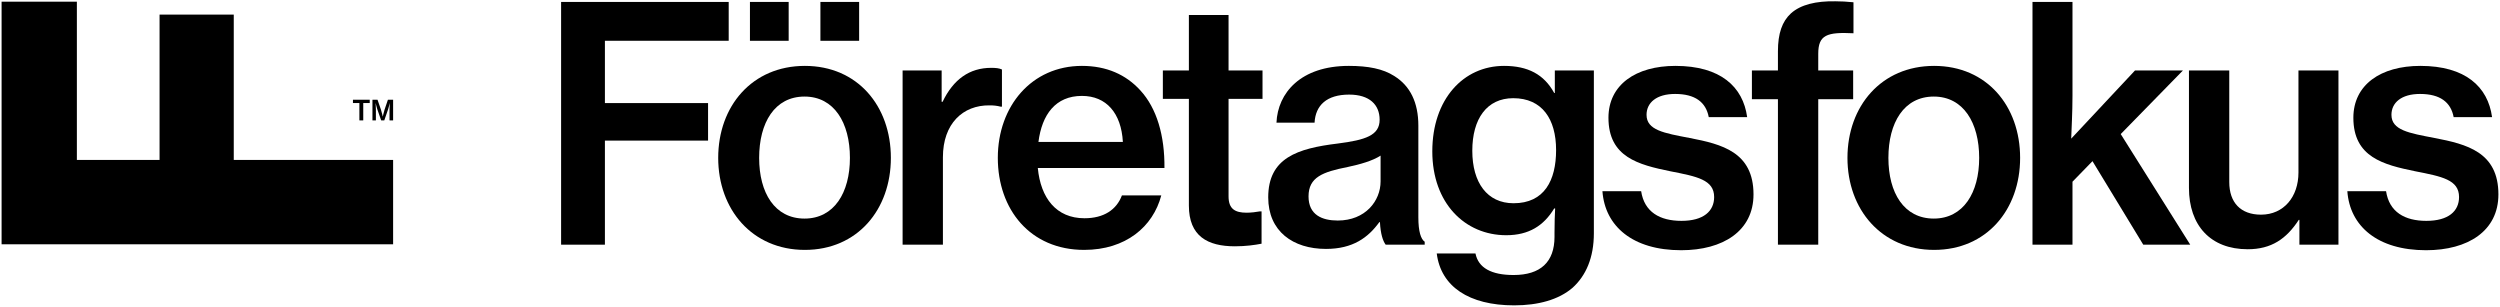 <?xml version="1.0" encoding="UTF-8"?>
<svg xmlns="http://www.w3.org/2000/svg" xmlns:xlink="http://www.w3.org/1999/xlink" version="1.1" x="0" y="0" width="905" height="111" viewBox="0, 0, 905, 111">
  <g id="Background">
    <rect x="0" y="0" width="905" height="111" fill="#000000" fill-opacity="0"></rect>
  </g>
  <g id="Lager_1">
    <path d="M130.1,43.583 L131.498,43.583 L131.498,37.298 L133.841,37.298 L133.841,36.102 L127.767,36.102 L127.767,37.298 L130.1,37.298 z" fill="#000000"></path>
    <path d="M84.62,5.284 L57.762,5.284 L57.762,57.896 L27.826,57.896 L27.826,0.61 L0.576,0.61 L0.576,88.432 L142.307,88.432 L142.307,57.896 L84.62,57.896 z" fill="#000000"></path>
    <g>
      <path d="M140.427,36.102 L139.22,39.662 C138.939,40.547 138.577,42.176 138.577,42.176 L138.547,42.176 C138.547,42.176 138.185,40.536 137.893,39.662 L136.666,36.102 L134.826,36.102 L134.826,43.583 L136.073,43.583 L136.073,39.682 C136.073,38.867 135.982,37.349 135.982,37.349 L136.002,37.349 C136.002,37.349 136.314,38.727 136.555,39.471 L137.983,43.583 L139.11,43.583 L140.527,39.471 C140.769,38.727 141.081,37.349 141.081,37.349 L141.101,37.349 C141.101,37.349 141.01,38.867 141.01,39.682 L141.01,43.583 L142.307,43.583 L142.307,36.102 z" fill="#000000"></path>
      <path d="M203.12,0.704 L263.787,0.704 L263.787,14.758 L218.976,14.758 L218.976,37.316 L256.318,37.316 L256.318,50.898 L218.976,50.898 L218.976,88.573 L203.12,88.573 z" fill="#000000"></path>
      <path d="M296.988,0.704 L311.006,0.704 L311.006,14.758 L296.988,14.758 z M307.673,57.157 C307.673,44.403 301.928,34.954 291.243,34.954 C280.442,34.954 274.812,44.403 274.812,57.157 C274.812,69.795 280.442,79.125 291.243,79.125 C301.928,79.125 307.673,69.795 307.673,57.157 M271.48,0.704 L285.498,0.704 L285.498,14.758 L271.48,14.758 z M259.99,57.157 C259.99,38.379 272.284,23.853 291.358,23.853 C310.431,23.853 322.496,38.379 322.496,57.157 C322.496,75.818 310.431,90.463 291.358,90.463 C272.284,90.463 259.99,75.818 259.99,57.157" fill="#000000"></path>
      <path d="M340.875,36.844 L341.22,36.844 C345.126,28.695 350.986,24.561 358.799,24.561 C360.522,24.561 361.672,24.679 362.706,25.152 L362.706,38.615 L362.246,38.615 C360.867,38.261 359.719,38.143 358.225,38.143 C348.573,38.025 341.335,44.757 341.335,56.921 L341.335,88.573 L326.742,88.573 L326.742,25.506 L340.875,25.506 z" fill="#000000"></path>
      <path d="M375.917,51.37 L406.479,51.37 C405.905,40.977 400.505,34.718 391.658,34.718 C382.121,34.718 377.181,41.45 375.917,51.37 M361.21,57.157 C361.21,38.379 373.504,23.852 391.658,23.852 C400.62,23.852 407.629,27.041 412.799,32.71 C418.773,39.205 421.646,49.126 421.531,60.818 L375.687,60.818 C376.721,71.684 382.351,79.006 392.577,79.006 C399.586,79.006 404.182,75.935 406.135,70.739 L420.383,70.739 C417.396,82.077 407.514,90.462 392.462,90.462 C372.93,90.462 361.21,75.817 361.21,57.157" fill="#000000"></path>
      <path d="M420.953,25.506 L430.375,25.506 L430.375,5.428 L444.737,5.428 L444.737,25.506 L457.031,25.506 L457.031,35.781 L444.737,35.781 L444.737,71.094 C444.737,75.7 447.149,76.999 451.286,76.999 C452.78,76.999 454.848,76.763 455.997,76.527 L456.686,76.527 L456.686,88.218 C454.273,88.691 450.941,89.163 447.035,89.163 C437.153,89.163 430.375,85.502 430.375,74.401 L430.375,35.781 L420.953,35.781 z" fill="#000000"></path>
      <path d="M499.77,65.66 L499.77,56.33 C496.897,58.22 492.301,59.519 487.82,60.464 C478.858,62.235 473.688,64.125 473.688,71.093 C473.688,77.825 478.628,79.832 484.258,79.832 C494.254,79.832 499.77,72.746 499.77,65.66 M499.54,80.423 L499.31,80.423 C495.289,85.974 489.774,90.107 480.007,90.107 C468.057,90.107 459.095,83.73 459.095,71.447 C459.095,57.157 469.667,53.732 484.258,51.96 C494.37,50.661 499.425,49.008 499.425,43.339 C499.425,37.906 495.749,34.244 488.395,34.244 C480.237,34.244 476.215,38.142 475.871,44.402 L462.082,44.402 C462.543,33.654 470.815,23.852 488.28,23.852 C495.289,23.852 500.689,24.914 504.71,27.513 C510.456,31.056 513.443,37.079 513.443,45.465 L513.443,78.652 C513.443,83.848 514.362,86.564 515.741,87.509 L515.741,88.572 L501.608,88.572 C500.574,87.155 499.77,84.675 499.54,80.423" fill="#000000"></path>
      <path d="M563.306,54.323 C563.306,43.103 558.25,35.545 547.795,35.545 C538.258,35.545 532.973,42.985 532.973,54.559 C532.973,66.134 538.373,73.574 547.91,73.574 C559.055,73.574 563.306,65.307 563.306,54.323 M520.104,91.762 L534.122,91.762 C535.156,96.958 539.867,99.556 547.91,99.556 C557.676,99.556 562.732,94.832 562.732,85.739 L562.732,84.203 C562.732,80.778 562.847,77.59 562.961,75.464 L562.617,75.464 C558.826,81.723 553.425,85.148 545.267,85.148 C530.33,85.148 518.495,73.574 518.495,54.796 C518.495,35.899 529.756,23.853 544.463,23.853 C553.08,23.853 558.94,26.923 562.617,33.655 L562.847,33.655 L562.847,25.506 L576.979,25.506 L576.979,84.439 C576.979,93.297 574.107,99.793 569.281,104.162 C564.225,108.532 556.757,110.54 548.14,110.54 C531.709,110.54 521.598,103.69 520.104,91.762" fill="#000000"></path>
      <path d="M580.077,69.204 L594.095,69.204 C595.243,76.763 600.874,79.951 608.686,79.951 C616.729,79.951 620.521,76.408 620.521,71.329 C620.521,65.07 614.316,63.889 604.665,61.999 C593.176,59.638 582.26,56.921 582.26,42.631 C582.26,30.702 592.141,23.852 606.504,23.852 C622.819,23.852 630.976,31.411 632.471,42.394 L618.568,42.394 C617.534,36.962 613.627,34.009 606.389,34.009 C599.609,34.009 596.048,37.198 596.048,41.568 C596.048,47.119 602.367,48.182 611.674,49.953 C623.279,52.197 634.768,55.031 634.768,70.385 C634.768,83.612 623.738,90.58 608.572,90.58 C591.107,90.58 580.996,81.959 580.077,69.204" fill="#000000"></path>
      <path d="M634.19,25.506 L643.612,25.506 L643.612,18.538 C643.612,12.16 645.106,7.79 648.323,4.838 C651.884,1.649 657.4,0.35 664.409,0.468 C666.362,0.468 668.66,0.586 670.958,0.822 L670.958,12.042 C661.306,11.569 658.205,12.632 658.205,19.483 L658.205,25.506 L670.843,25.506 L670.843,35.899 L658.205,35.899 L658.205,88.573 L643.612,88.573 L643.612,35.899 L634.19,35.899 z" fill="#000000"></path>
      <path d="M716.463,57.157 C716.463,44.402 710.718,34.954 700.032,34.954 C689.232,34.954 683.602,44.402 683.602,57.157 C683.602,69.794 689.232,79.124 700.032,79.124 C710.718,79.124 716.463,69.794 716.463,57.157 M668.779,57.157 C668.779,38.379 681.074,23.852 700.148,23.852 C719.22,23.852 731.284,38.379 731.284,57.157 C731.284,75.817 719.22,90.462 700.148,90.462 C681.074,90.462 668.779,75.817 668.779,57.157" fill="#000000"></path>
      <path d="M757.477,58.338 L750.239,65.778 L750.239,88.572 L735.761,88.572 L735.761,0.704 L750.239,0.704 L750.239,34.717 C750.239,40.741 749.894,46.528 749.779,50.189 L772.873,25.505 L790.223,25.505 L767.703,48.535 L792.866,88.572 L775.861,88.572 z" fill="#000000"></path>
      <path d="M832.387,88.573 L832.387,79.597 L832.158,79.597 C827.676,86.447 822.276,90.226 813.658,90.226 C800.215,90.226 792.402,81.605 792.402,68.023 L792.402,25.506 L806.994,25.506 L806.994,65.897 C806.994,73.338 811.13,77.707 818.484,77.707 C826.757,77.707 832.042,71.212 832.042,62.472 L832.042,25.506 L846.52,25.506 L846.52,88.573 z" fill="#000000"></path>
      <path d="M849.734,69.204 L863.752,69.204 C864.9,76.763 870.531,79.951 878.343,79.951 C886.385,79.951 890.177,76.408 890.177,71.329 C890.177,65.07 883.973,63.889 874.322,61.999 C862.833,59.638 851.917,56.921 851.917,42.631 C851.917,30.702 861.798,23.852 876.161,23.852 C892.476,23.852 900.633,31.411 902.128,42.394 L888.224,42.394 C887.19,36.962 883.284,34.009 876.046,34.009 C869.266,34.009 865.705,37.198 865.705,41.568 C865.705,47.119 872.023,48.182 881.331,49.953 C892.935,52.197 904.424,55.031 904.424,70.385 C904.424,83.612 893.395,90.58 878.228,90.58 C860.763,90.58 850.653,81.959 849.734,69.204" fill="#000000"></path>
    </g>
  </g>
</svg>
